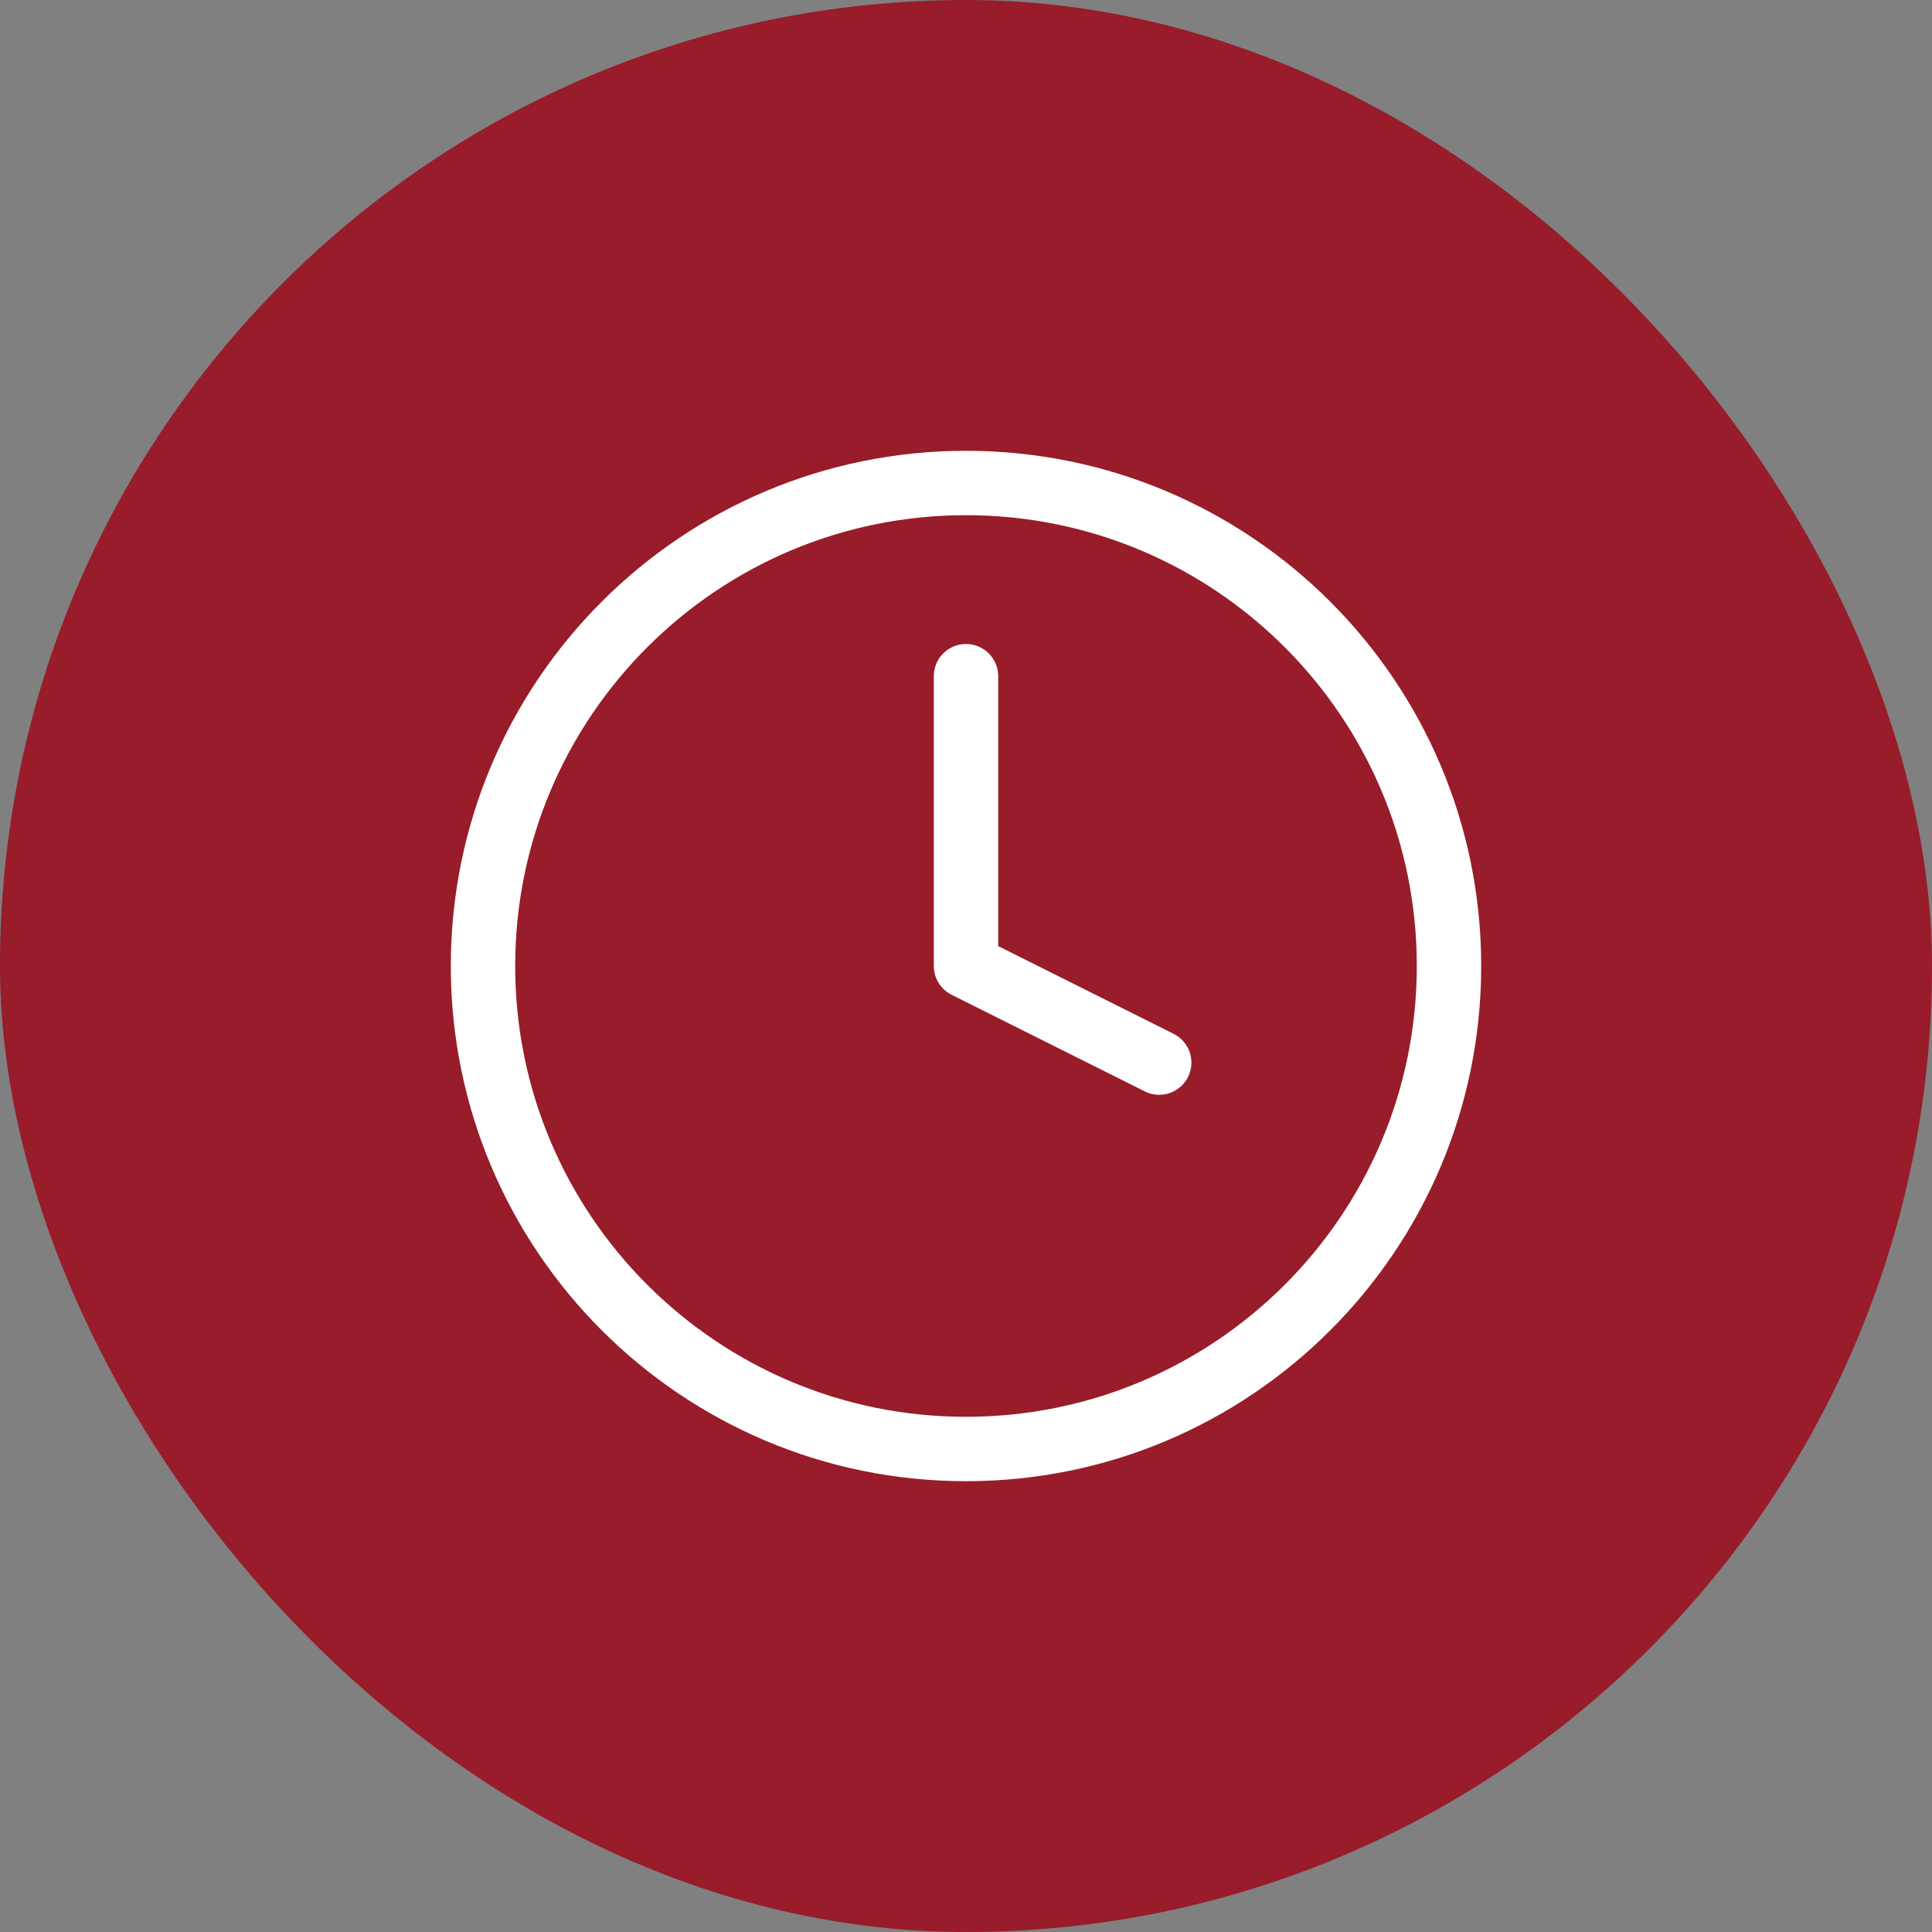 <?xml version="1.0" encoding="UTF-8"?> <svg xmlns="http://www.w3.org/2000/svg" width="60" height="60" viewBox="0 0 60 60" fill="none"><rect x="0" y="0" width="60" height="60" fill="#808080" stroke="none"/><rect width="60" height="60" rx="30" fill="#981C29"></rect><g clip-path="url(#clip0_295_9)"><path d="M30 21V30L36 33M45 30C45 38.284 38.284 45 30 45C21.716 45 15 38.284 15 30C15 21.716 21.716 15 30 15C38.284 15 45 21.716 45 30Z" stroke="white" stroke-width="2" stroke-linecap="round" stroke-linejoin="round"></path></g><defs><clipPath id="clip0_295_9"><rect width="32" height="32" fill="white" transform="translate(14 14)"></rect></clipPath></defs></svg> 